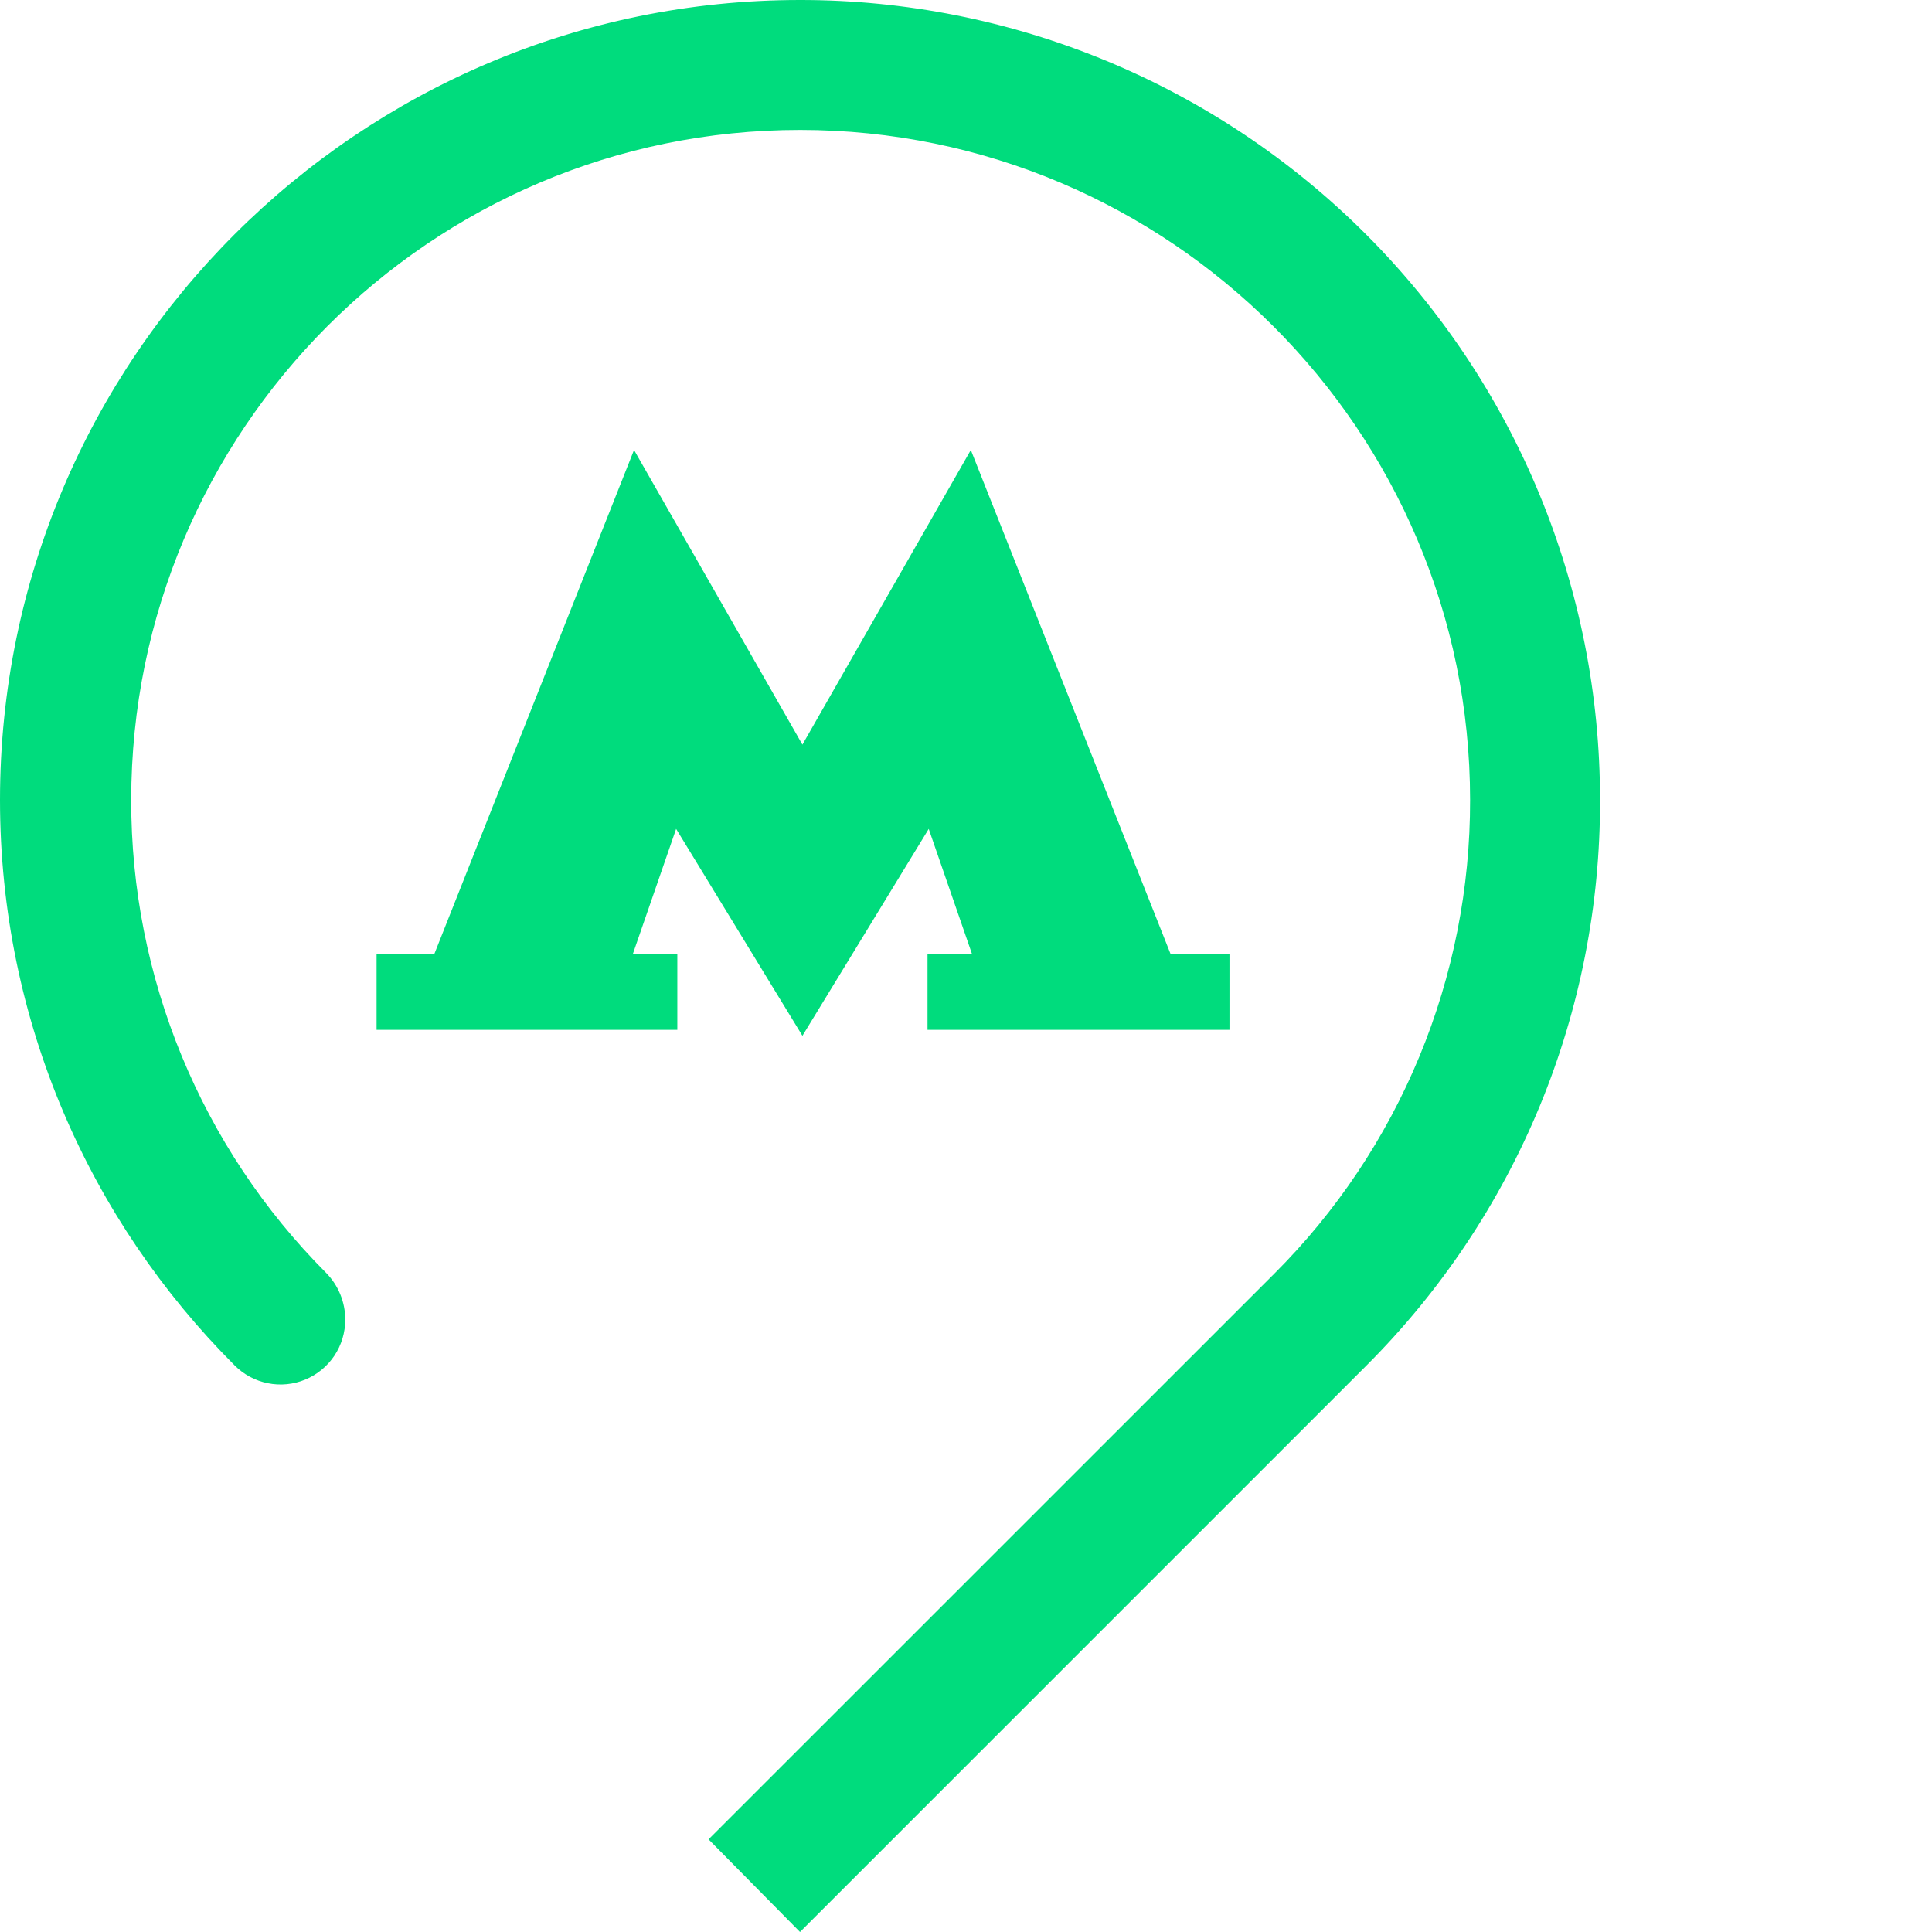 <?xml version="1.0" encoding="UTF-8"?> <svg xmlns="http://www.w3.org/2000/svg" width="24" height="24" viewBox="0 0 24 24" fill="none"><g clip-path="url(#clip0_114_376)"><path d="M14.541 11.85L12.06 5.59L9.968 9.25L7.876 5.59L5.395 11.852H4.678V12.793H8.414V11.852H7.861L8.399 10.297L9.968 12.867L11.537 10.297L12.075 11.852H11.522V12.793H15.273V11.852L14.541 11.85ZM19.876 9.938C19.877 8.633 19.62 7.34 19.121 6.134C18.622 4.928 17.89 3.832 16.967 2.909C16.044 1.986 14.948 1.254 13.742 0.755C12.536 0.256 11.243 -0.001 9.938 1.25918e-06C4.454 1.25918e-06 0 4.453 0 9.938C0 12.688 1.121 15.168 2.914 16.961C3.026 17.074 3.17 17.152 3.326 17.183C3.482 17.215 3.645 17.199 3.792 17.138C3.939 17.077 4.065 16.974 4.154 16.841C4.242 16.709 4.289 16.552 4.289 16.393C4.289 16.175 4.203 15.966 4.05 15.811C2.497 14.252 1.626 12.139 1.63 9.938C1.63 5.35 5.35 1.614 9.938 1.614C14.526 1.614 18.262 5.35 18.262 9.938C18.264 11.032 18.05 12.115 17.632 13.125C17.214 14.136 16.6 15.054 15.826 15.826L8.802 22.849L9.938 24L16.977 16.961C17.899 16.039 18.63 14.944 19.128 13.739C19.625 12.534 19.88 11.242 19.876 9.938Z" fill="#00DC7D"></path></g><defs><clipPath id="clip0_114_376"><rect width="24" height="24" fill="white"></rect></clipPath></defs></svg> 